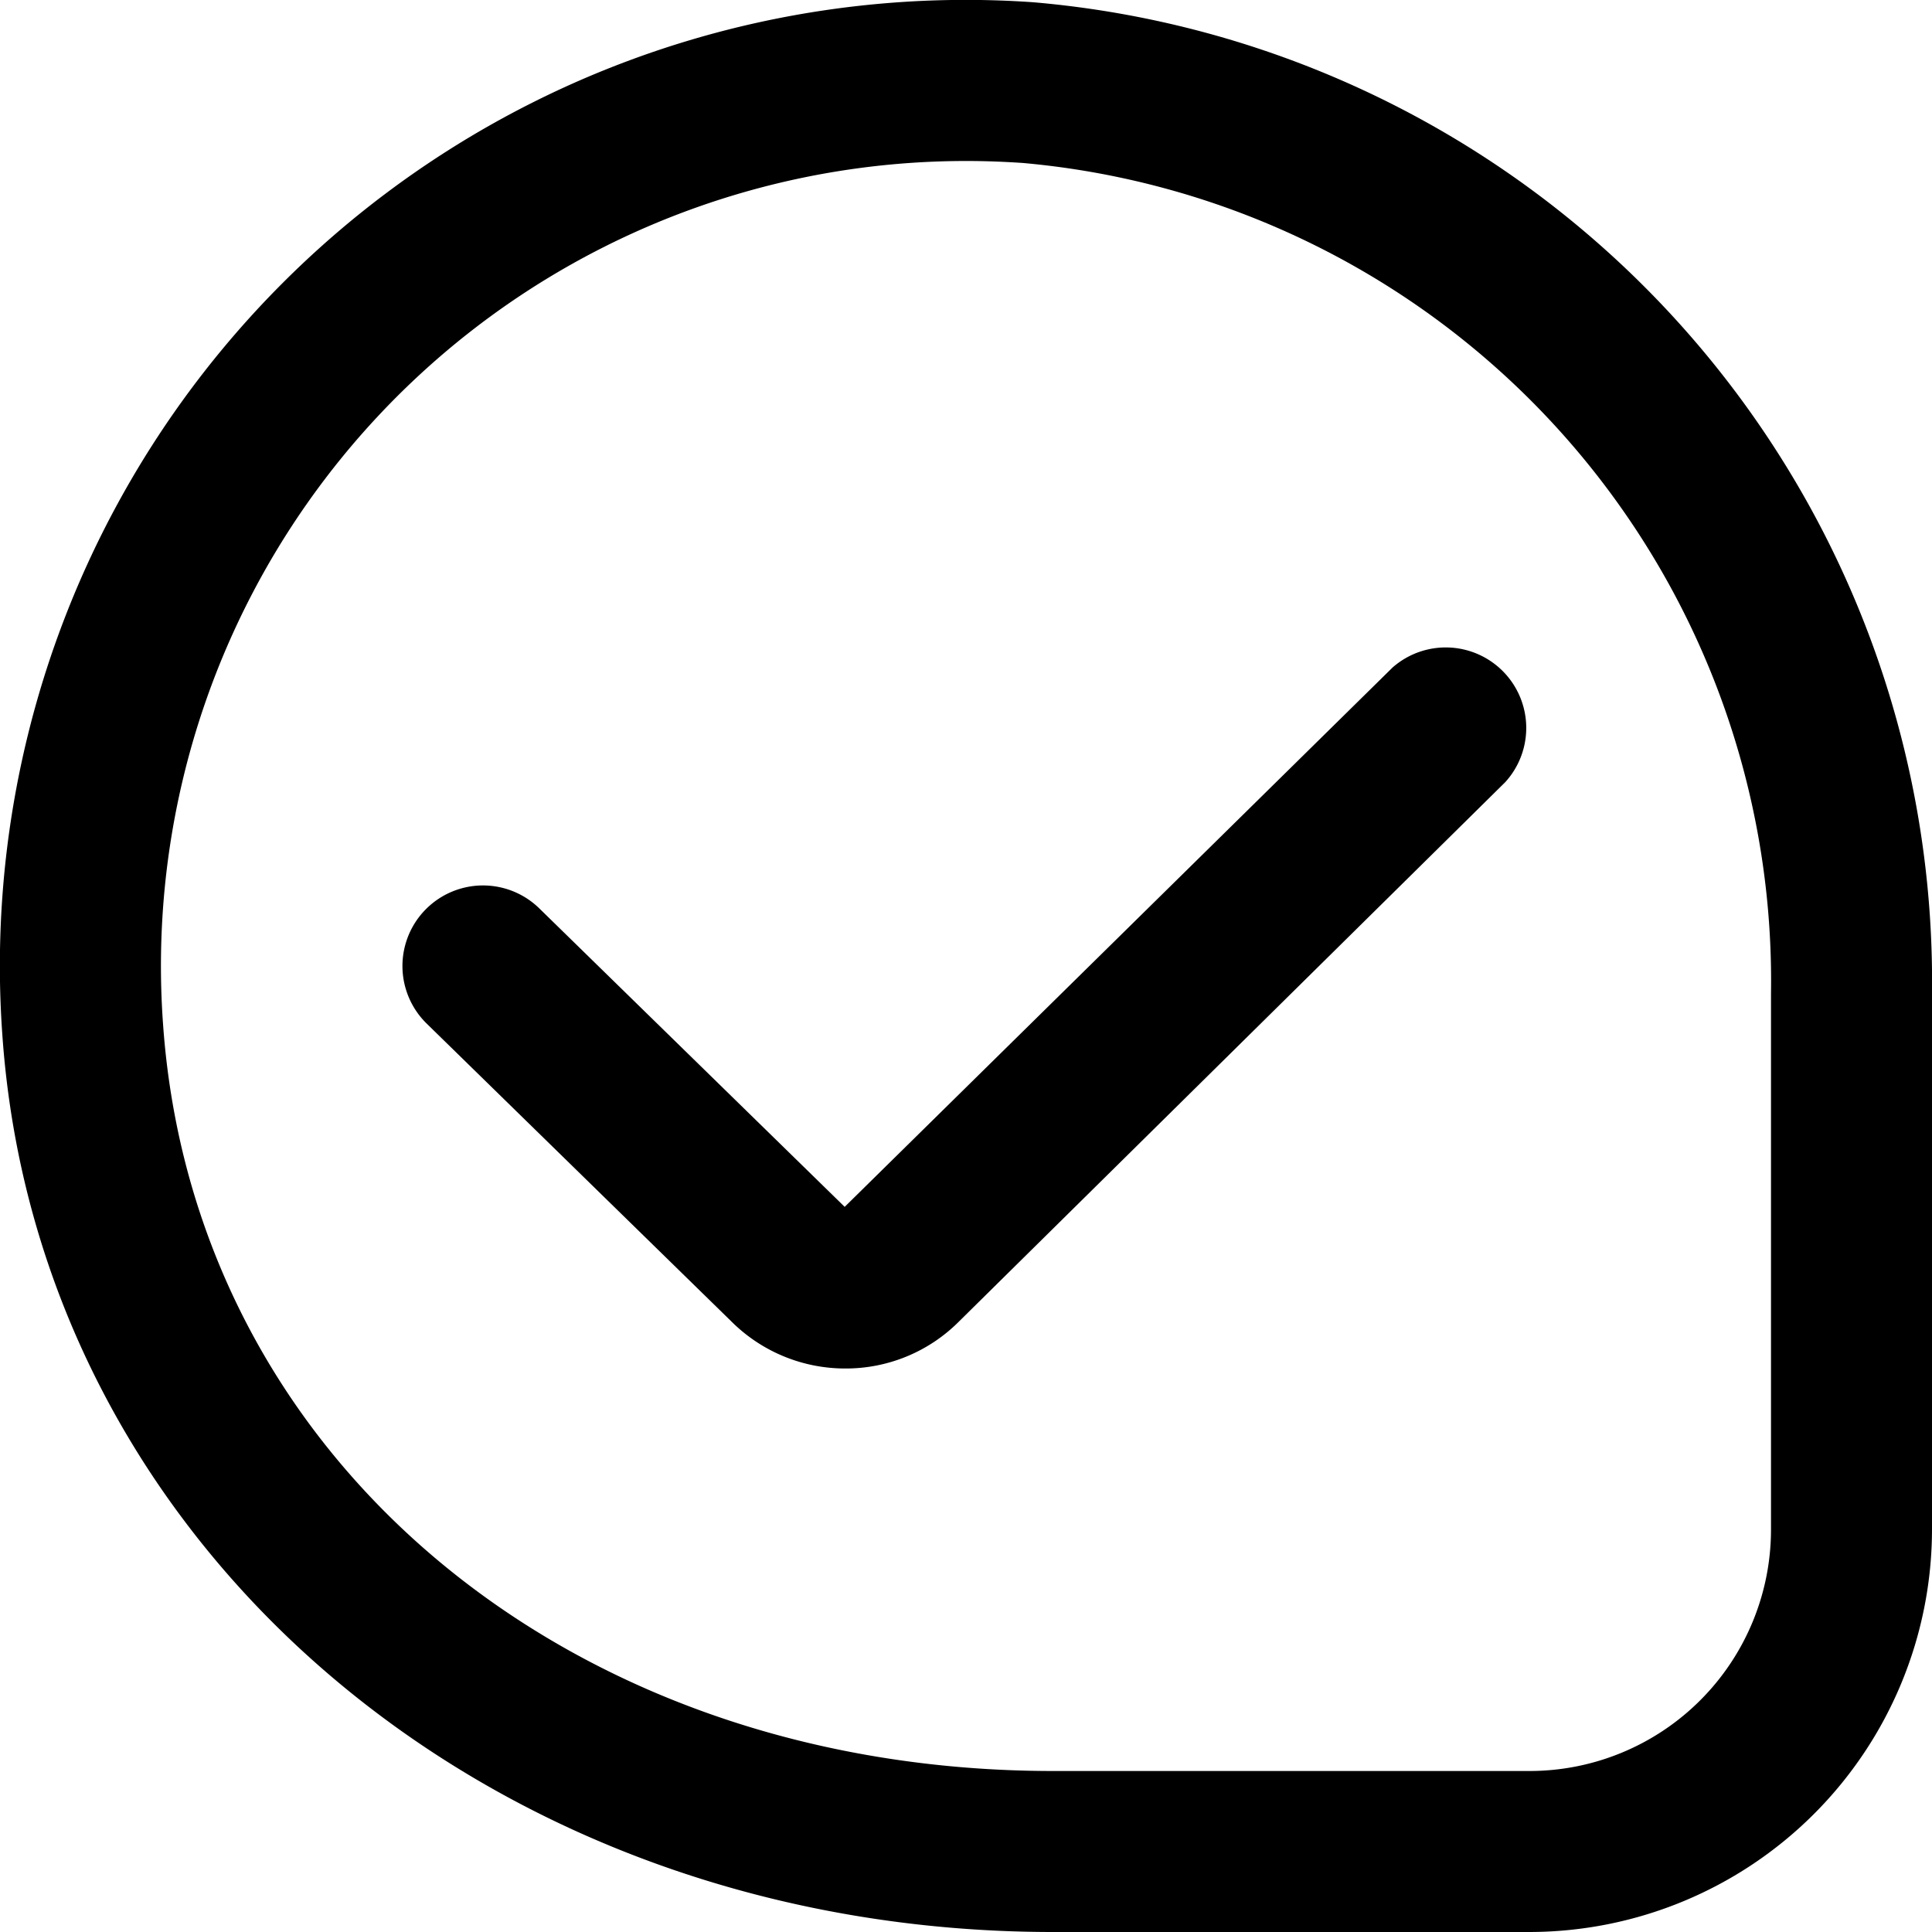<?xml version="1.0" encoding="UTF-8"?>
<svg xmlns="http://www.w3.org/2000/svg" id="Layer_1" data-name="Layer 1" viewBox="0 0 24 24" width="512" height="512"><path d="M10.5,17a2,2,0,0,1-1.416-.586L5.3,12.715a1,1,0,0,1,1.4-1.43l3.793,3.707,6.806-6.7a1,1,0,0,1,1.4,1.424l-6.793,6.707A1.983,1.983,0,0,1,10.5,17ZM24,19V12.34A12.209,12.209,0,0,0,12.836.028,12,12,0,0,0,.029,12.854C.471,19.208,6.082,24,13.083,24H19A5.006,5.006,0,0,0,24,19ZM12.7,2.024A10.2,10.2,0,0,1,22,12.34V19a3,3,0,0,1-3,3H13.083C7.049,22,2.4,18.1,2.025,12.716A10,10,0,0,1,12.016,2C12.243,2,12.472,2.009,12.7,2.024Z"/></svg>
